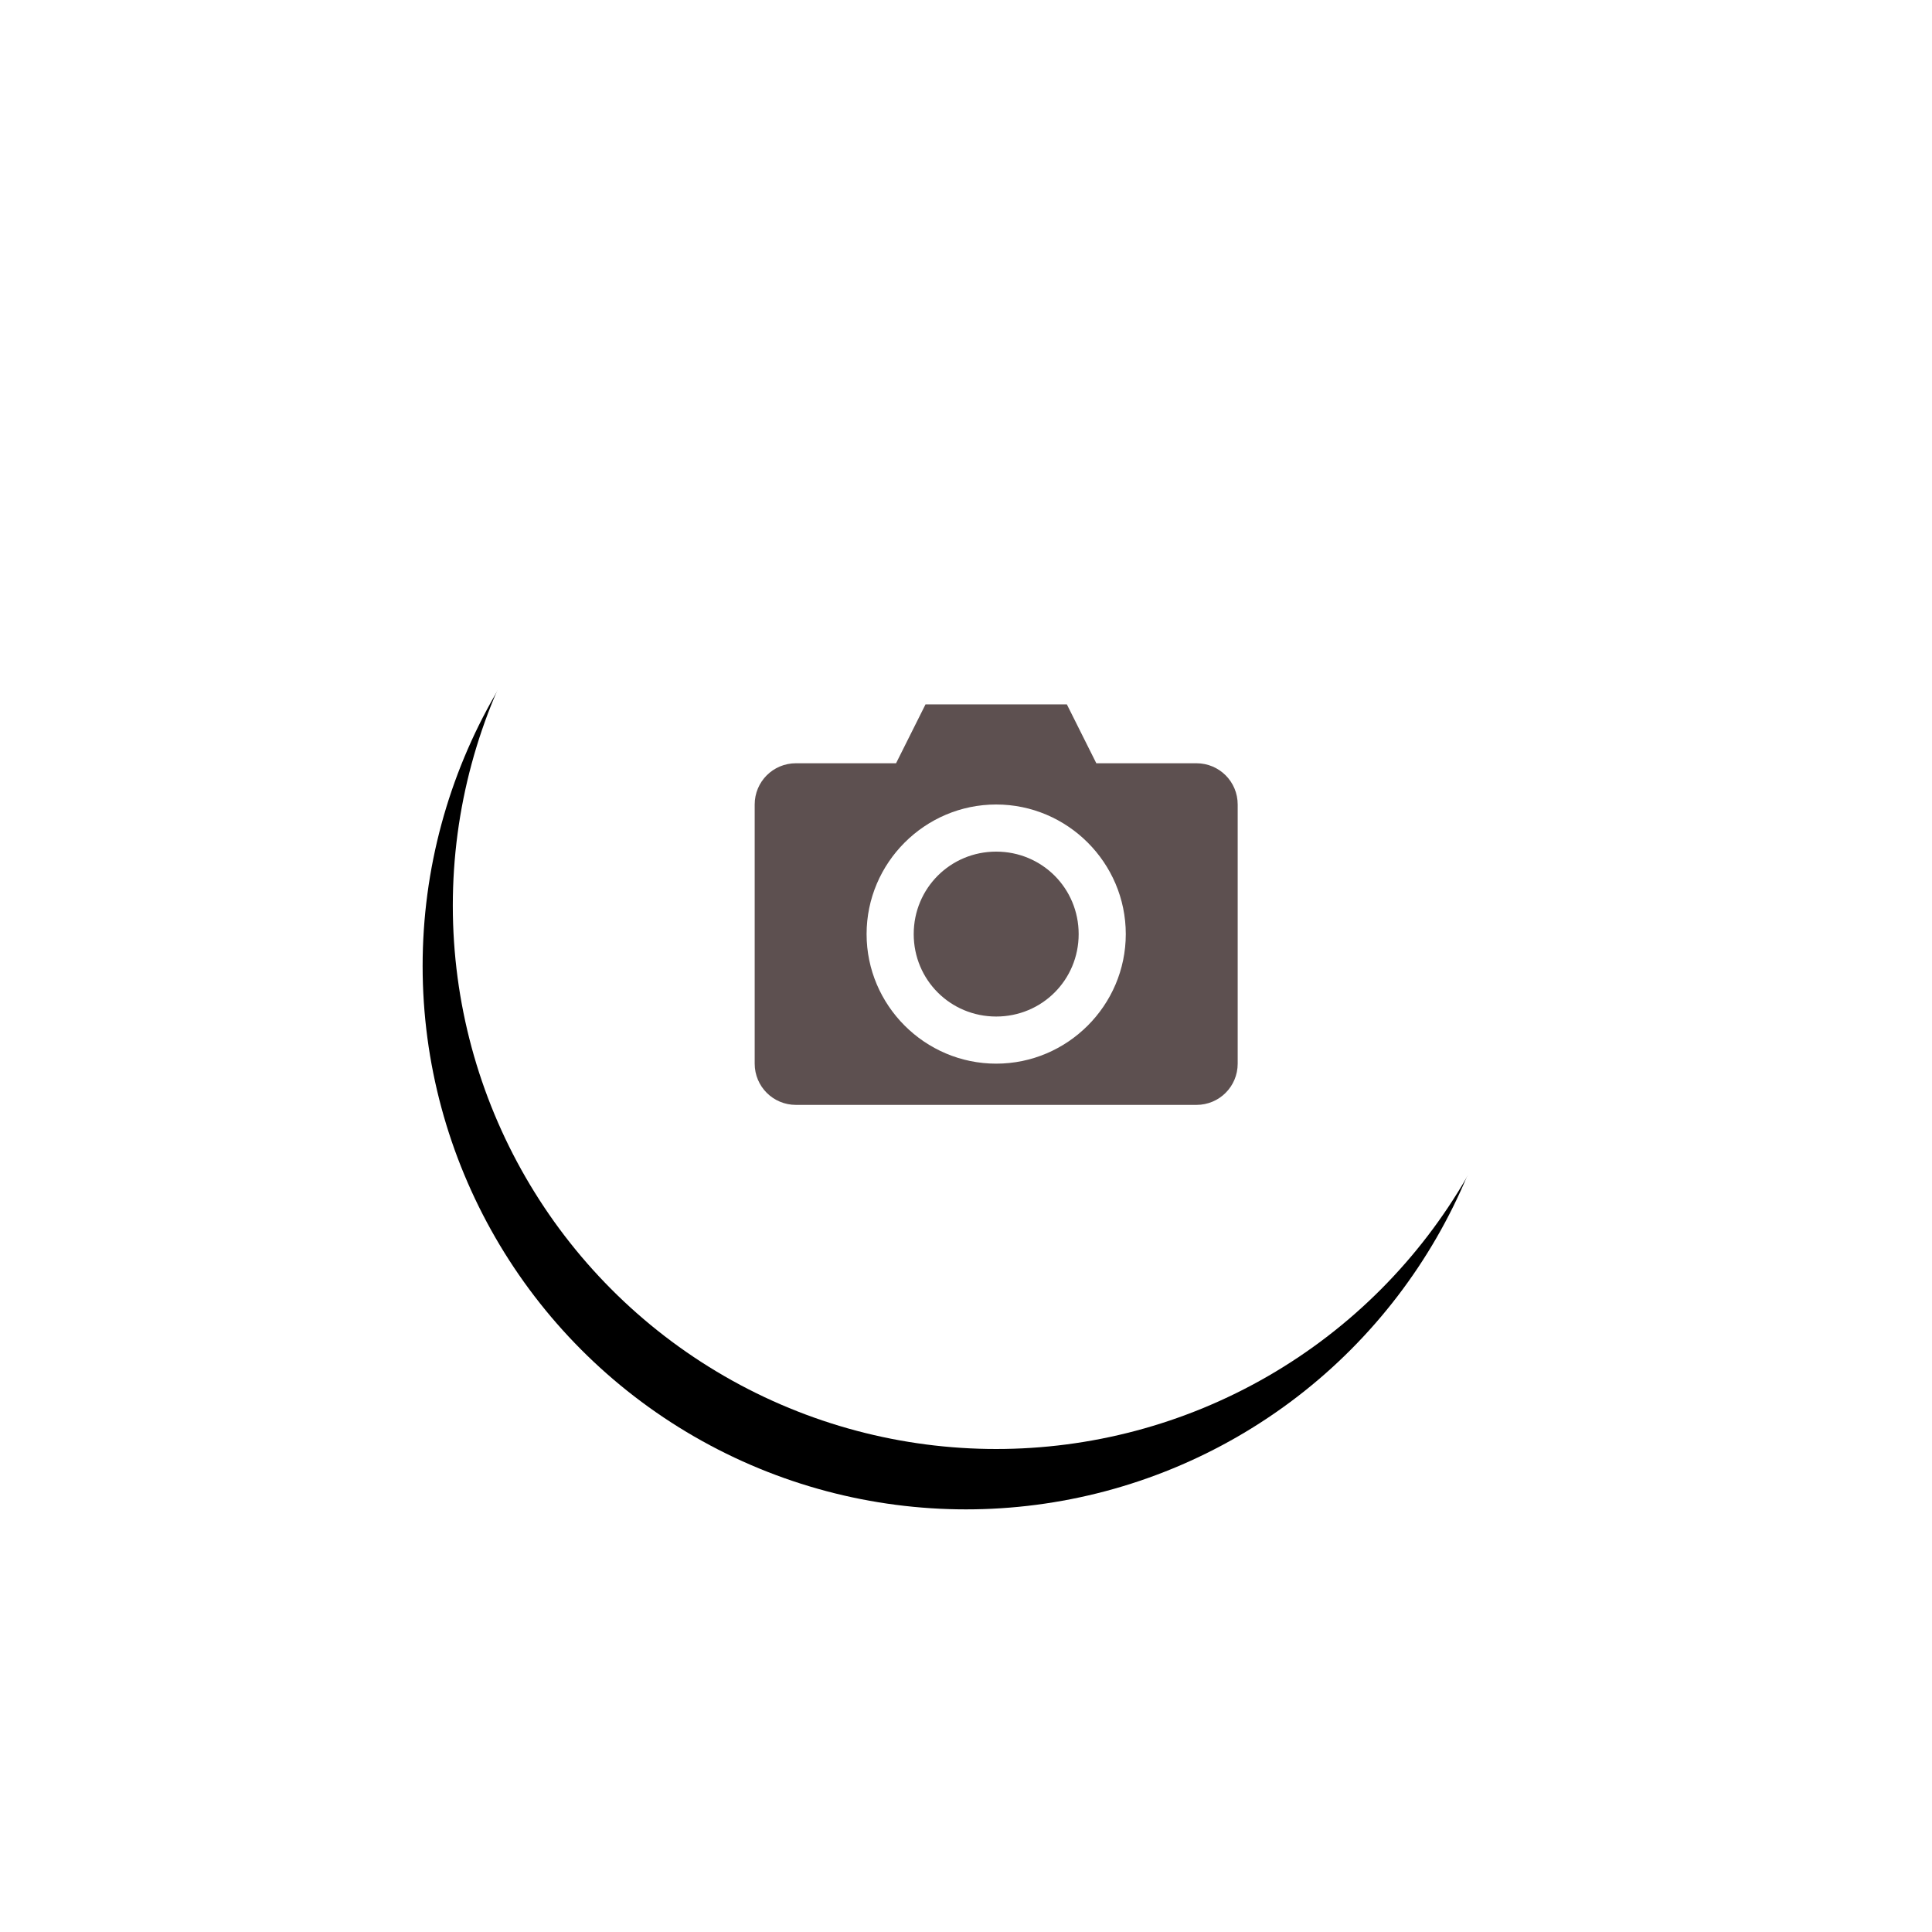 <svg xmlns='http://www.w3.org/2000/svg' xmlns:xlink='http://www.w3.org/1999/xlink' width='64' height='64' viewBox='0 0 64 64'>
    <defs>
        <filter id='rgysituyxa' width='222.2%' height='222.2%' x='-63.9%' y='-55.6%' filterUnits='objectBoundingBox'>
            <feMorphology in='SourceAlpha' operator='dilate' radius='3.5' result='shadowSpreadOuter1'/>
            <feOffset dx='-1' dy='2' in='shadowSpreadOuter1' result='shadowOffsetOuter1'/>
            <feGaussianBlur in='shadowOffsetOuter1' result='shadowBlurOuter1' stdDeviation='3.5'/>
            <feColorMatrix in='shadowBlurOuter1' values='0 0 0 0 0 0 0 0 0 0 0 0 0 0 0 0 0 0 0.037 0'/>
        </filter>
        <circle id='0hhh0m17ab' cx='18' cy='18' r='18'/>
        <path id='vxqxui36pc' d='M5.659 0l-.976 1.951H1.366C.609 1.951 0 2.561 0 3.317v8.585c0 .757.61 1.366 1.366 1.366h13.268c.757 0 1.366-.609 1.366-1.366V3.317c0-.757-.61-1.366-1.366-1.366h-3.317L10.341 0H5.66zM8 3.317c2.362 0 4.293 1.931 4.293 4.293 0 2.361-1.931 4.292-4.293 4.292S3.707 9.972 3.707 7.61 5.638 3.317 8 3.317zm0 1.561c-1.518 0-2.732 1.214-2.732 2.732 0 1.518 1.214 2.731 2.732 2.731 1.518 0 2.732-1.213 2.732-2.731 0-1.518-1.214-2.732-2.732-2.732z'/>
    </defs>
    <g fill='none' fill-rule='evenodd'>
        <g>
            <g>
                <g transform='translate(-336 -664) translate(351 676)'>
                    <use fill='#000' filter='url(#rgysituyxa)' xlink:href='#0hhh0m17ab'/>
                    <use fill='#FFF' xlink:href='#0hhh0m17ab'/>
                </g>
                <g>
                    <g transform='translate(-336 -664) translate(351 676) translate(10 10) translate(0 1.333)'>
                        <use fill='#5D5050' xlink:href='#vxqxui36pc'/>
                    </g>
                </g>
            </g>
        </g>
    </g>
</svg>
